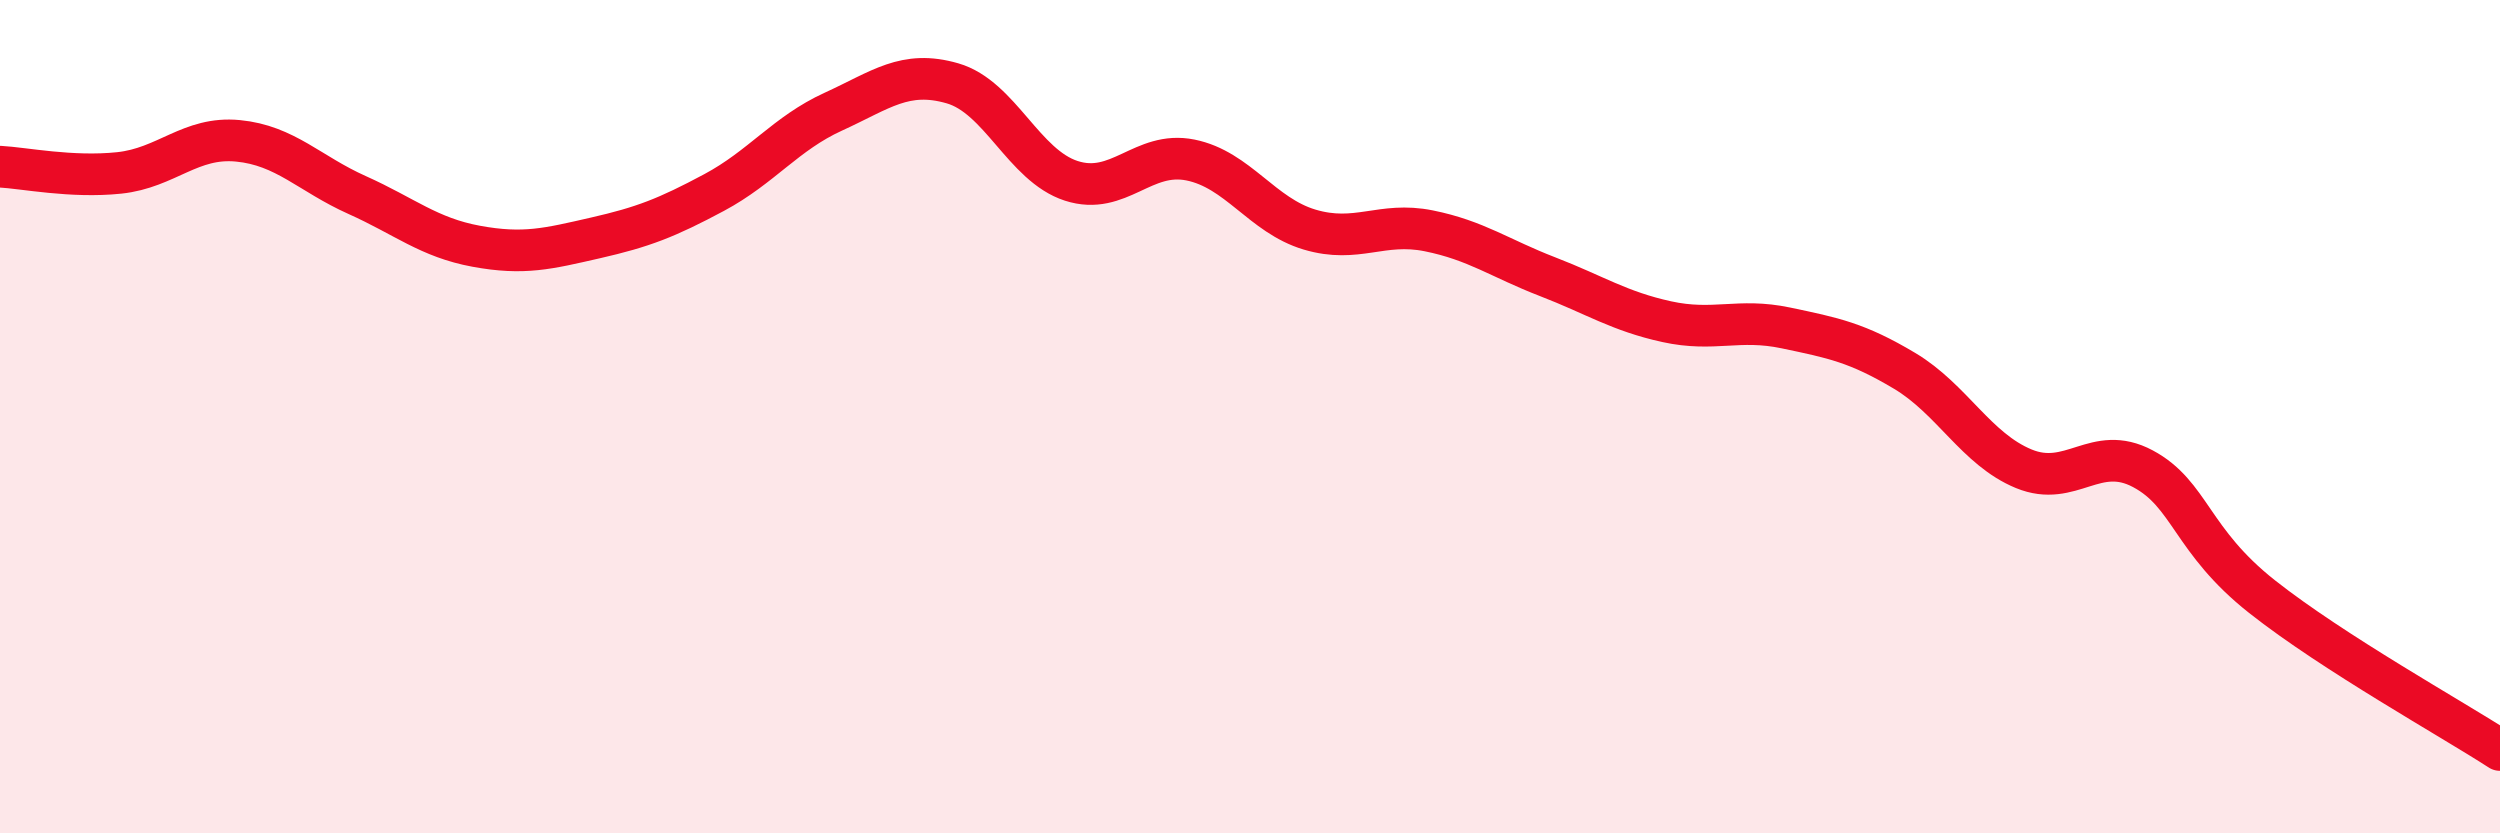 
    <svg width="60" height="20" viewBox="0 0 60 20" xmlns="http://www.w3.org/2000/svg">
      <path
        d="M 0,4 C 0.57,4.03 1.72,4.27 2.86,4.15 C 4,4.03 4.57,3.27 5.71,3.38 C 6.85,3.49 7.43,4.17 8.57,4.68 C 9.71,5.19 10.29,5.7 11.43,5.91 C 12.57,6.12 13.15,5.97 14.29,5.71 C 15.43,5.45 16,5.23 17.14,4.62 C 18.28,4.01 18.86,3.2 20,2.68 C 21.14,2.16 21.72,1.67 22.86,2 C 24,2.33 24.57,3.97 25.71,4.34 C 26.85,4.71 27.43,3.61 28.57,3.84 C 29.71,4.07 30.29,5.17 31.43,5.51 C 32.57,5.85 33.15,5.31 34.29,5.54 C 35.43,5.77 36,6.2 37.14,6.64 C 38.28,7.08 38.86,7.47 40,7.72 C 41.14,7.97 41.72,7.63 42.86,7.87 C 44,8.11 44.57,8.22 45.71,8.9 C 46.85,9.58 47.43,10.78 48.57,11.25 C 49.71,11.72 50.29,10.64 51.43,11.25 C 52.57,11.86 52.58,12.97 54.29,14.32 C 56,15.67 58.86,17.26 60,18L60 20L0 20Z"
        fill="#EB0A25"
        opacity="0.1"
        stroke-linecap="round"
        stroke-linejoin="round"
      />
      <path
        d="M 0,4 C 0.57,4.03 1.72,4.27 2.86,4.15 C 4,4.03 4.57,3.27 5.71,3.38 C 6.85,3.49 7.43,4.17 8.57,4.68 C 9.71,5.19 10.29,5.7 11.43,5.91 C 12.57,6.12 13.15,5.97 14.29,5.71 C 15.43,5.45 16,5.23 17.14,4.62 C 18.28,4.01 18.86,3.2 20,2.68 C 21.14,2.16 21.72,1.67 22.86,2 C 24,2.33 24.57,3.97 25.71,4.34 C 26.85,4.71 27.43,3.61 28.57,3.84 C 29.71,4.07 30.29,5.17 31.43,5.51 C 32.57,5.85 33.15,5.31 34.29,5.54 C 35.43,5.77 36,6.2 37.14,6.64 C 38.28,7.08 38.86,7.47 40,7.72 C 41.14,7.97 41.72,7.63 42.86,7.87 C 44,8.11 44.57,8.22 45.71,8.9 C 46.85,9.58 47.43,10.78 48.57,11.25 C 49.71,11.72 50.29,10.64 51.43,11.25 C 52.57,11.86 52.58,12.97 54.29,14.32 C 56,15.67 58.86,17.26 60,18"
        stroke="#EB0A25"
        stroke-width="1"
        fill="none"
        stroke-linecap="round"
        stroke-linejoin="round"
      />
    </svg>
  
